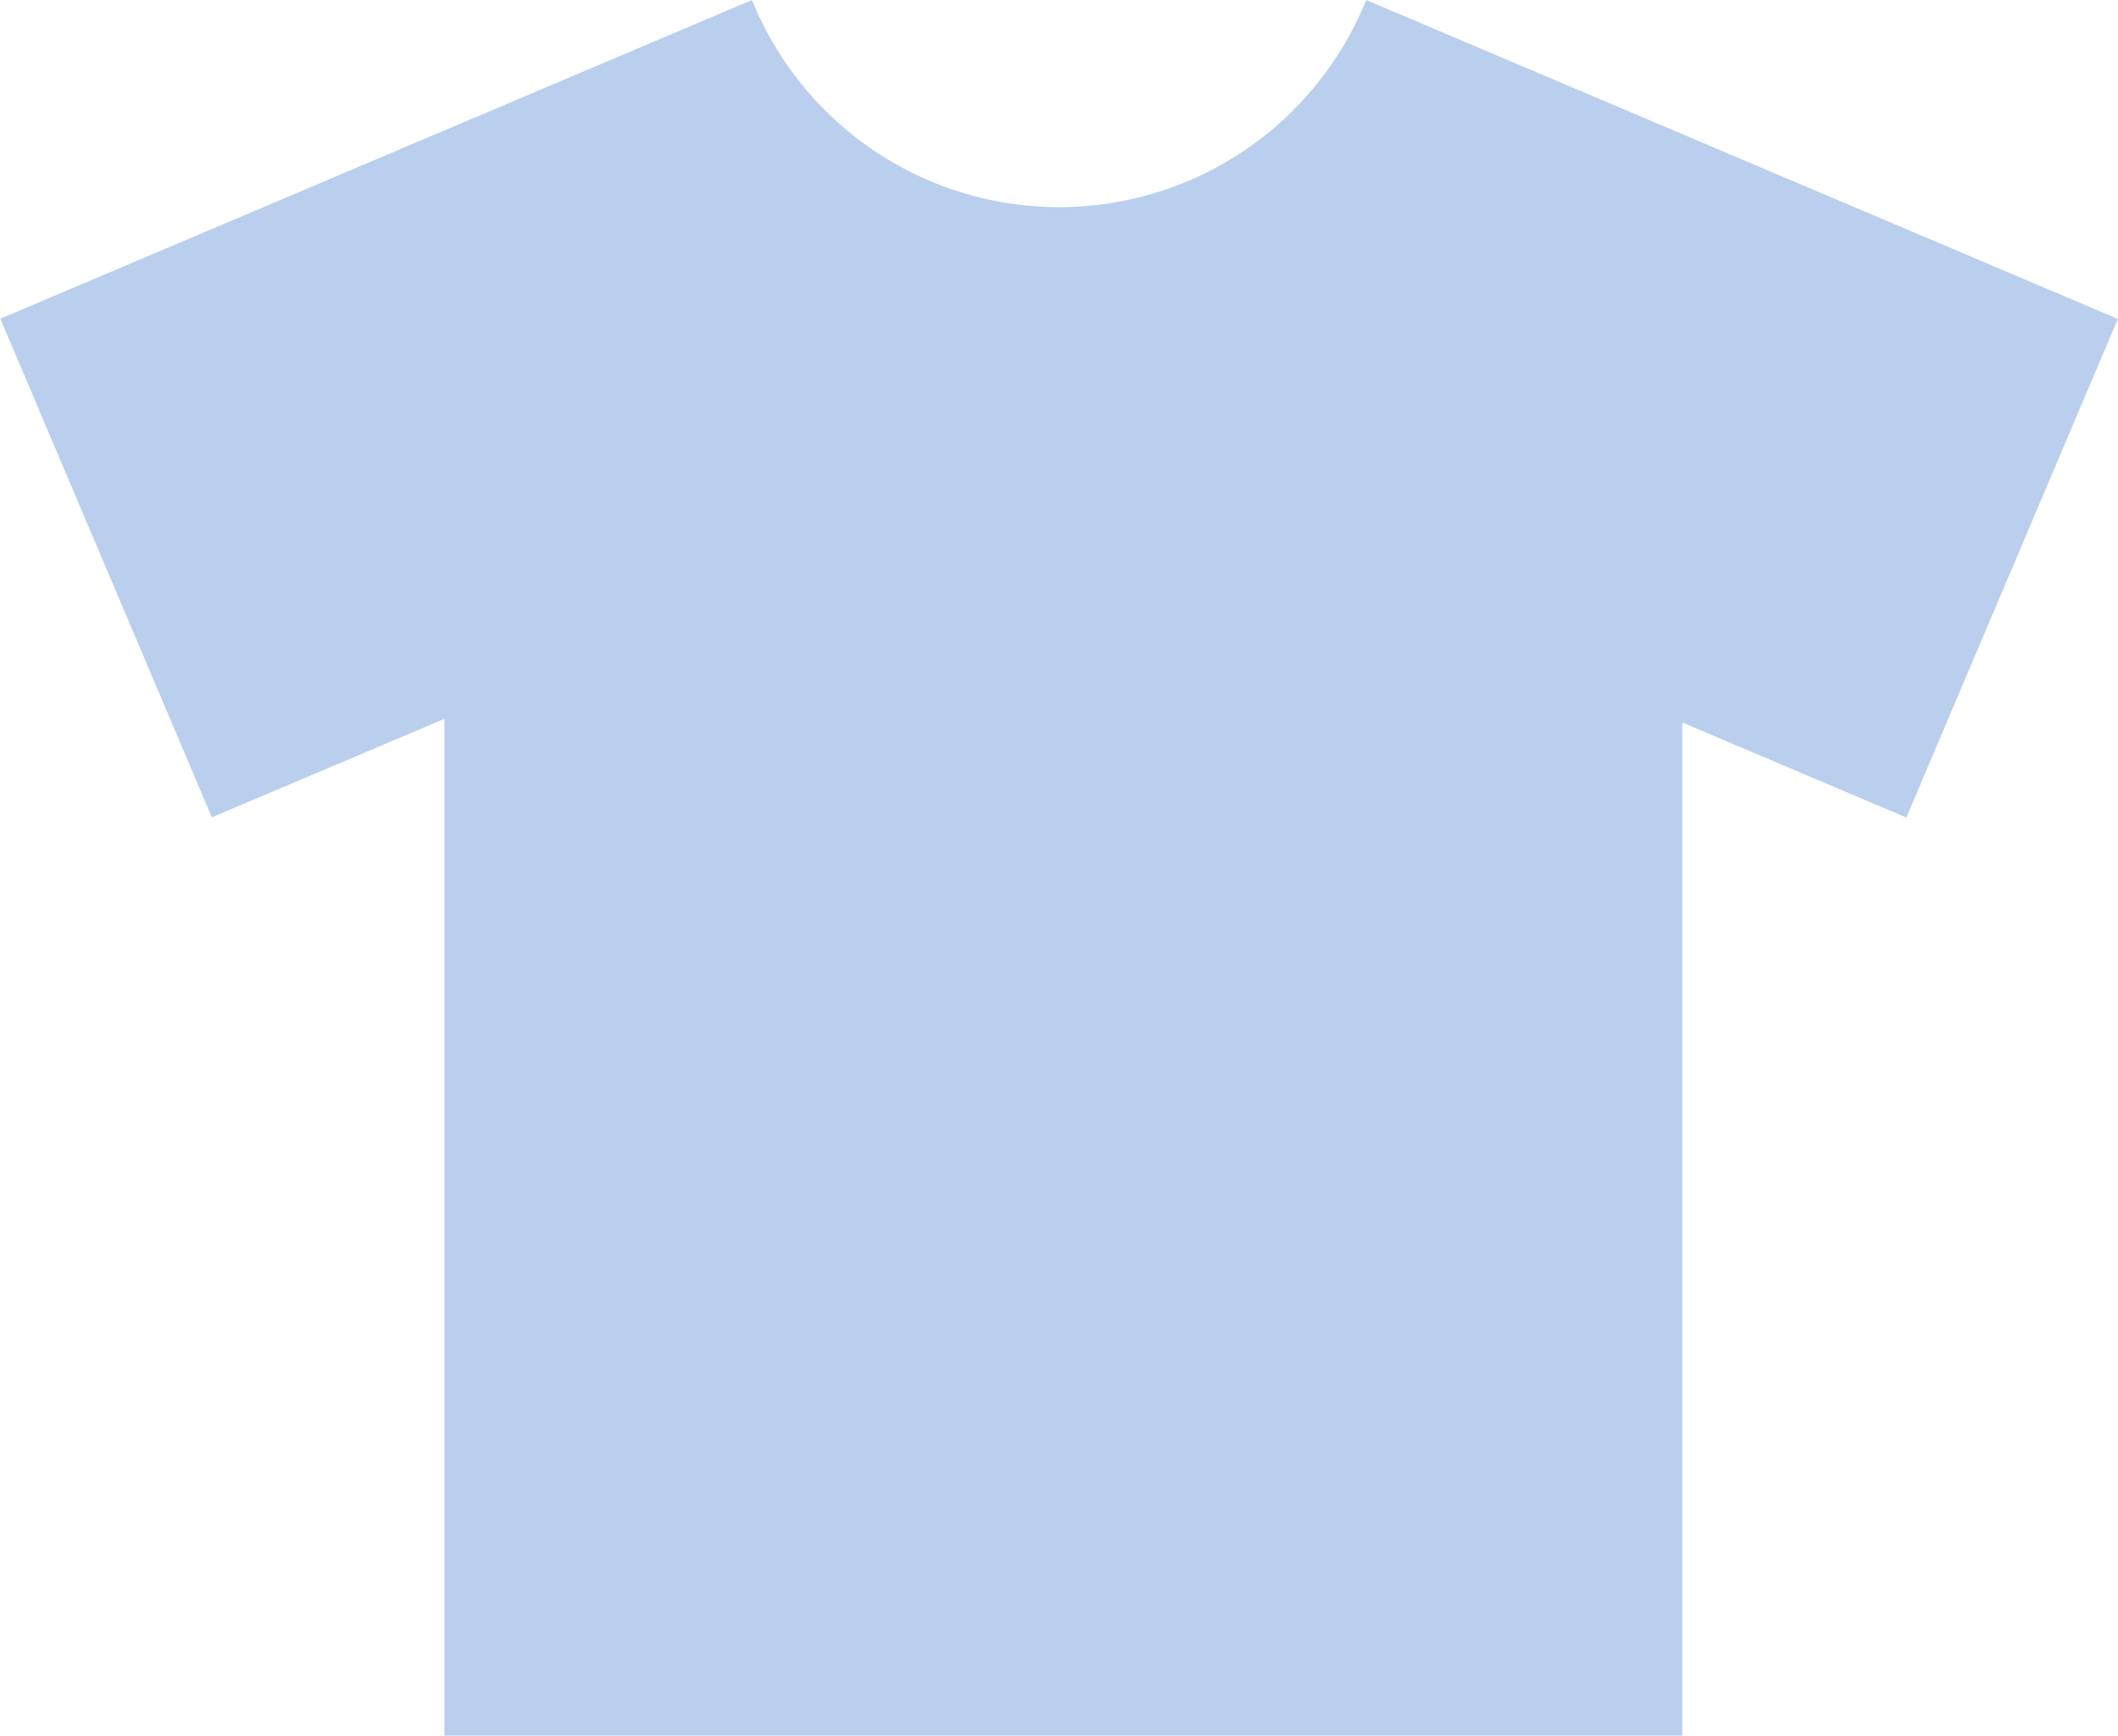 <svg xmlns="http://www.w3.org/2000/svg" width="30.432" height="24.936" viewBox="0 0 30.432 24.936">
  <g id="tshirt" transform="translate(-7.428 -24.24)">
    <path id="Path_9538" data-name="Path 9538" d="M27.058,24.24a4.759,4.759,0,0,1-8.825,0l-10.8,4.579,3.039,7.164,3.341-1.415V49.176H31.6V34.621l3.219,1.365,3.039-7.164Z" fill="#b9cfed"/>
  </g>
</svg>
